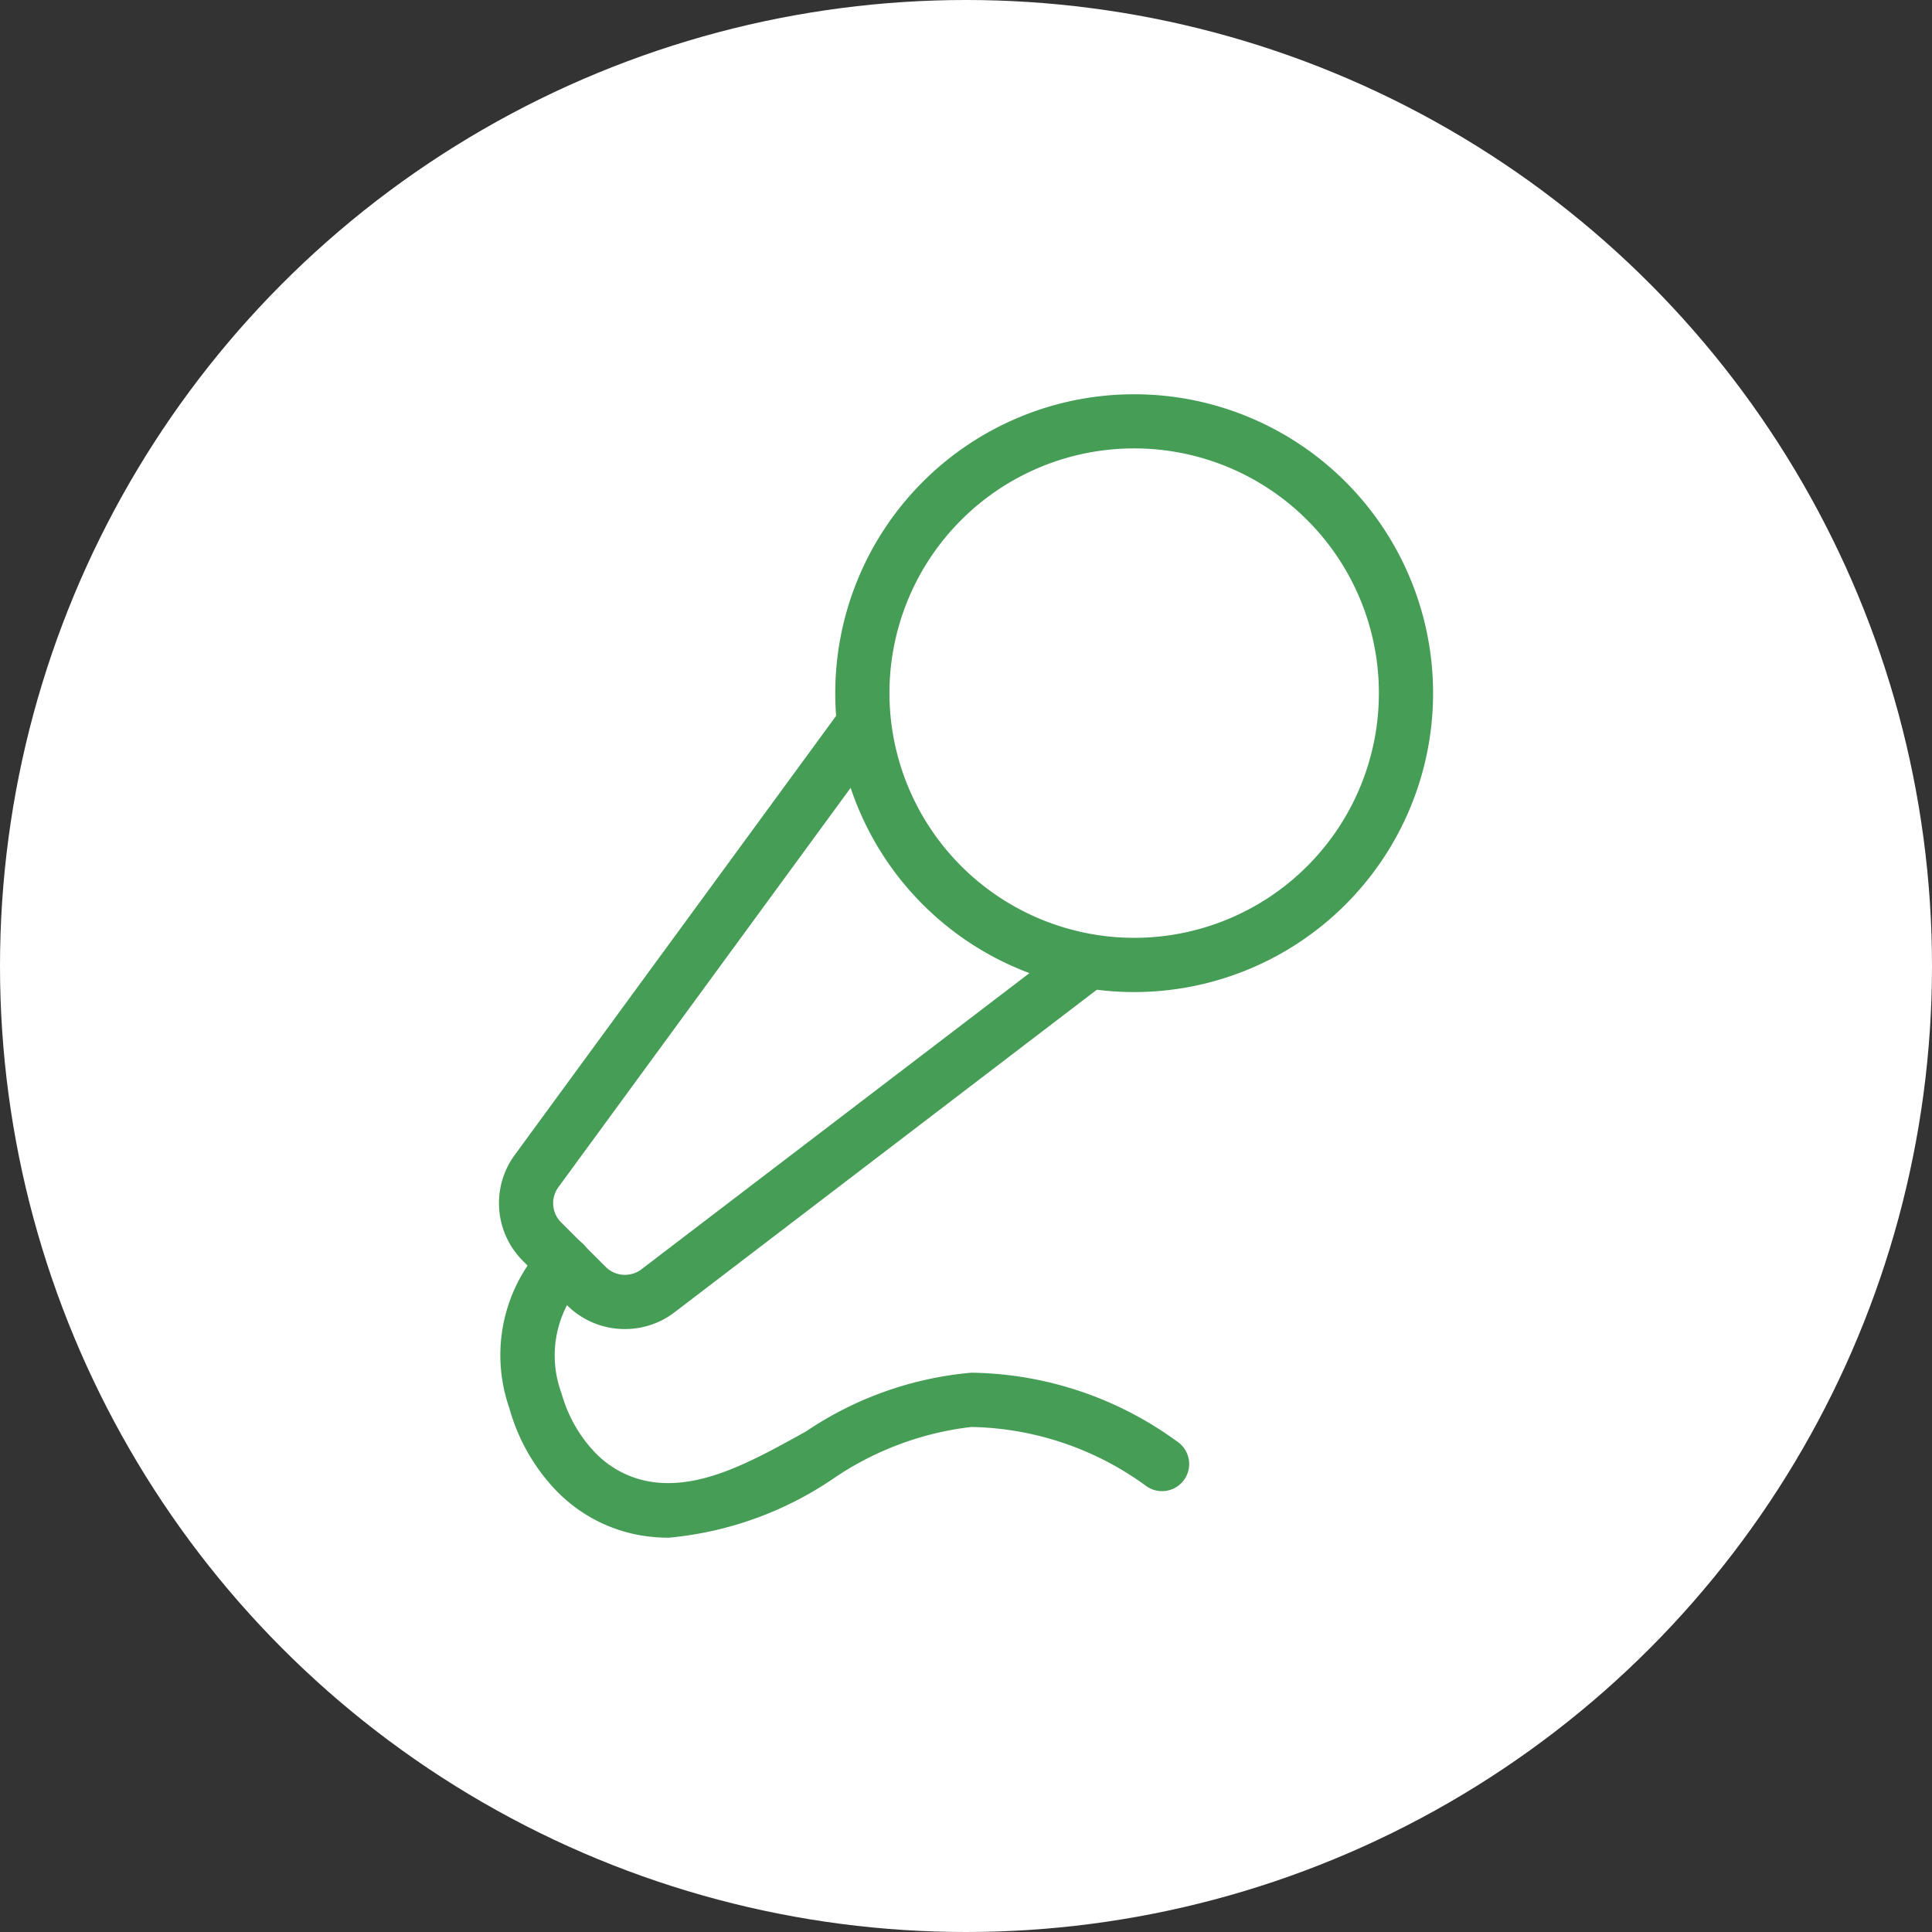 <?xml version="1.0" encoding="UTF-8"?> <svg xmlns="http://www.w3.org/2000/svg" width="45" height="45" viewBox="0 0 45 45"><rect x="0" y="0" width="45" height="45" fill="#333333" stroke="none"/><g id="グループ_230" data-name="グループ 230" transform="translate(-33 -510)"><circle id="楕円形_9" data-name="楕円形 9" cx="22.5" cy="22.5" r="22.5" transform="translate(33 510)" fill="#fff"></circle><g id="グループ_229" data-name="グループ 229" transform="translate(44.621 519.183)"><path id="パス_101" data-name="パス 101" d="M6.747,21.282A1.9,1.9,0,0,1,5.4,20.728L4.369,19.692a1.9,1.9,0,0,1-.189-2.463L11.769,6.86a.632.632,0,1,1,1.019.746L5.2,17.975a.631.631,0,0,0,.063.824L6.3,19.835a.636.636,0,0,0,.833.055l9.943-7.59a.632.632,0,1,1,.766,1L7.9,20.894A1.891,1.891,0,0,1,6.747,21.282Z" transform="translate(-3.813 0.491)" fill="#459d56"></path><path id="パス_102" data-name="パス 102" d="M7.755,23.508a3.9,3.9,0,0,1-.662-.056A3.582,3.582,0,0,1,5.1,22.375a4.526,4.526,0,0,1-1.057-1.884,3.742,3.742,0,0,1,.837-3.832.632.632,0,1,1,.838.945,2.532,2.532,0,0,0-.46,2.541A3.259,3.259,0,0,0,6.016,21.5a2.3,2.3,0,0,0,1.291.7c1.182.2,2.38-.464,3.648-1.169A8.158,8.158,0,0,1,14.8,19.665a8.3,8.3,0,0,1,4.785,1.594.632.632,0,1,1-.706,1.048A7.1,7.1,0,0,0,14.8,20.929a7.169,7.169,0,0,0-3.227,1.213A8.124,8.124,0,0,1,7.755,23.508Z" transform="translate(-3.8 3.125)" fill="#459d56"></path><path id="楕円形_3" data-name="楕円形 3" d="M5.962-1a6.962,6.962,0,0,1,6.962,6.962,6.962,6.962,0,0,1-6.962,6.962A6.962,6.962,0,0,1-1,5.962,6.962,6.962,0,0,1,5.962-1Zm0,12.661a5.7,5.7,0,1,0-5.7-5.7A5.706,5.706,0,0,0,5.962,11.661Z" transform="translate(8.834 1)" fill="#459d56"></path></g></g></svg> 
